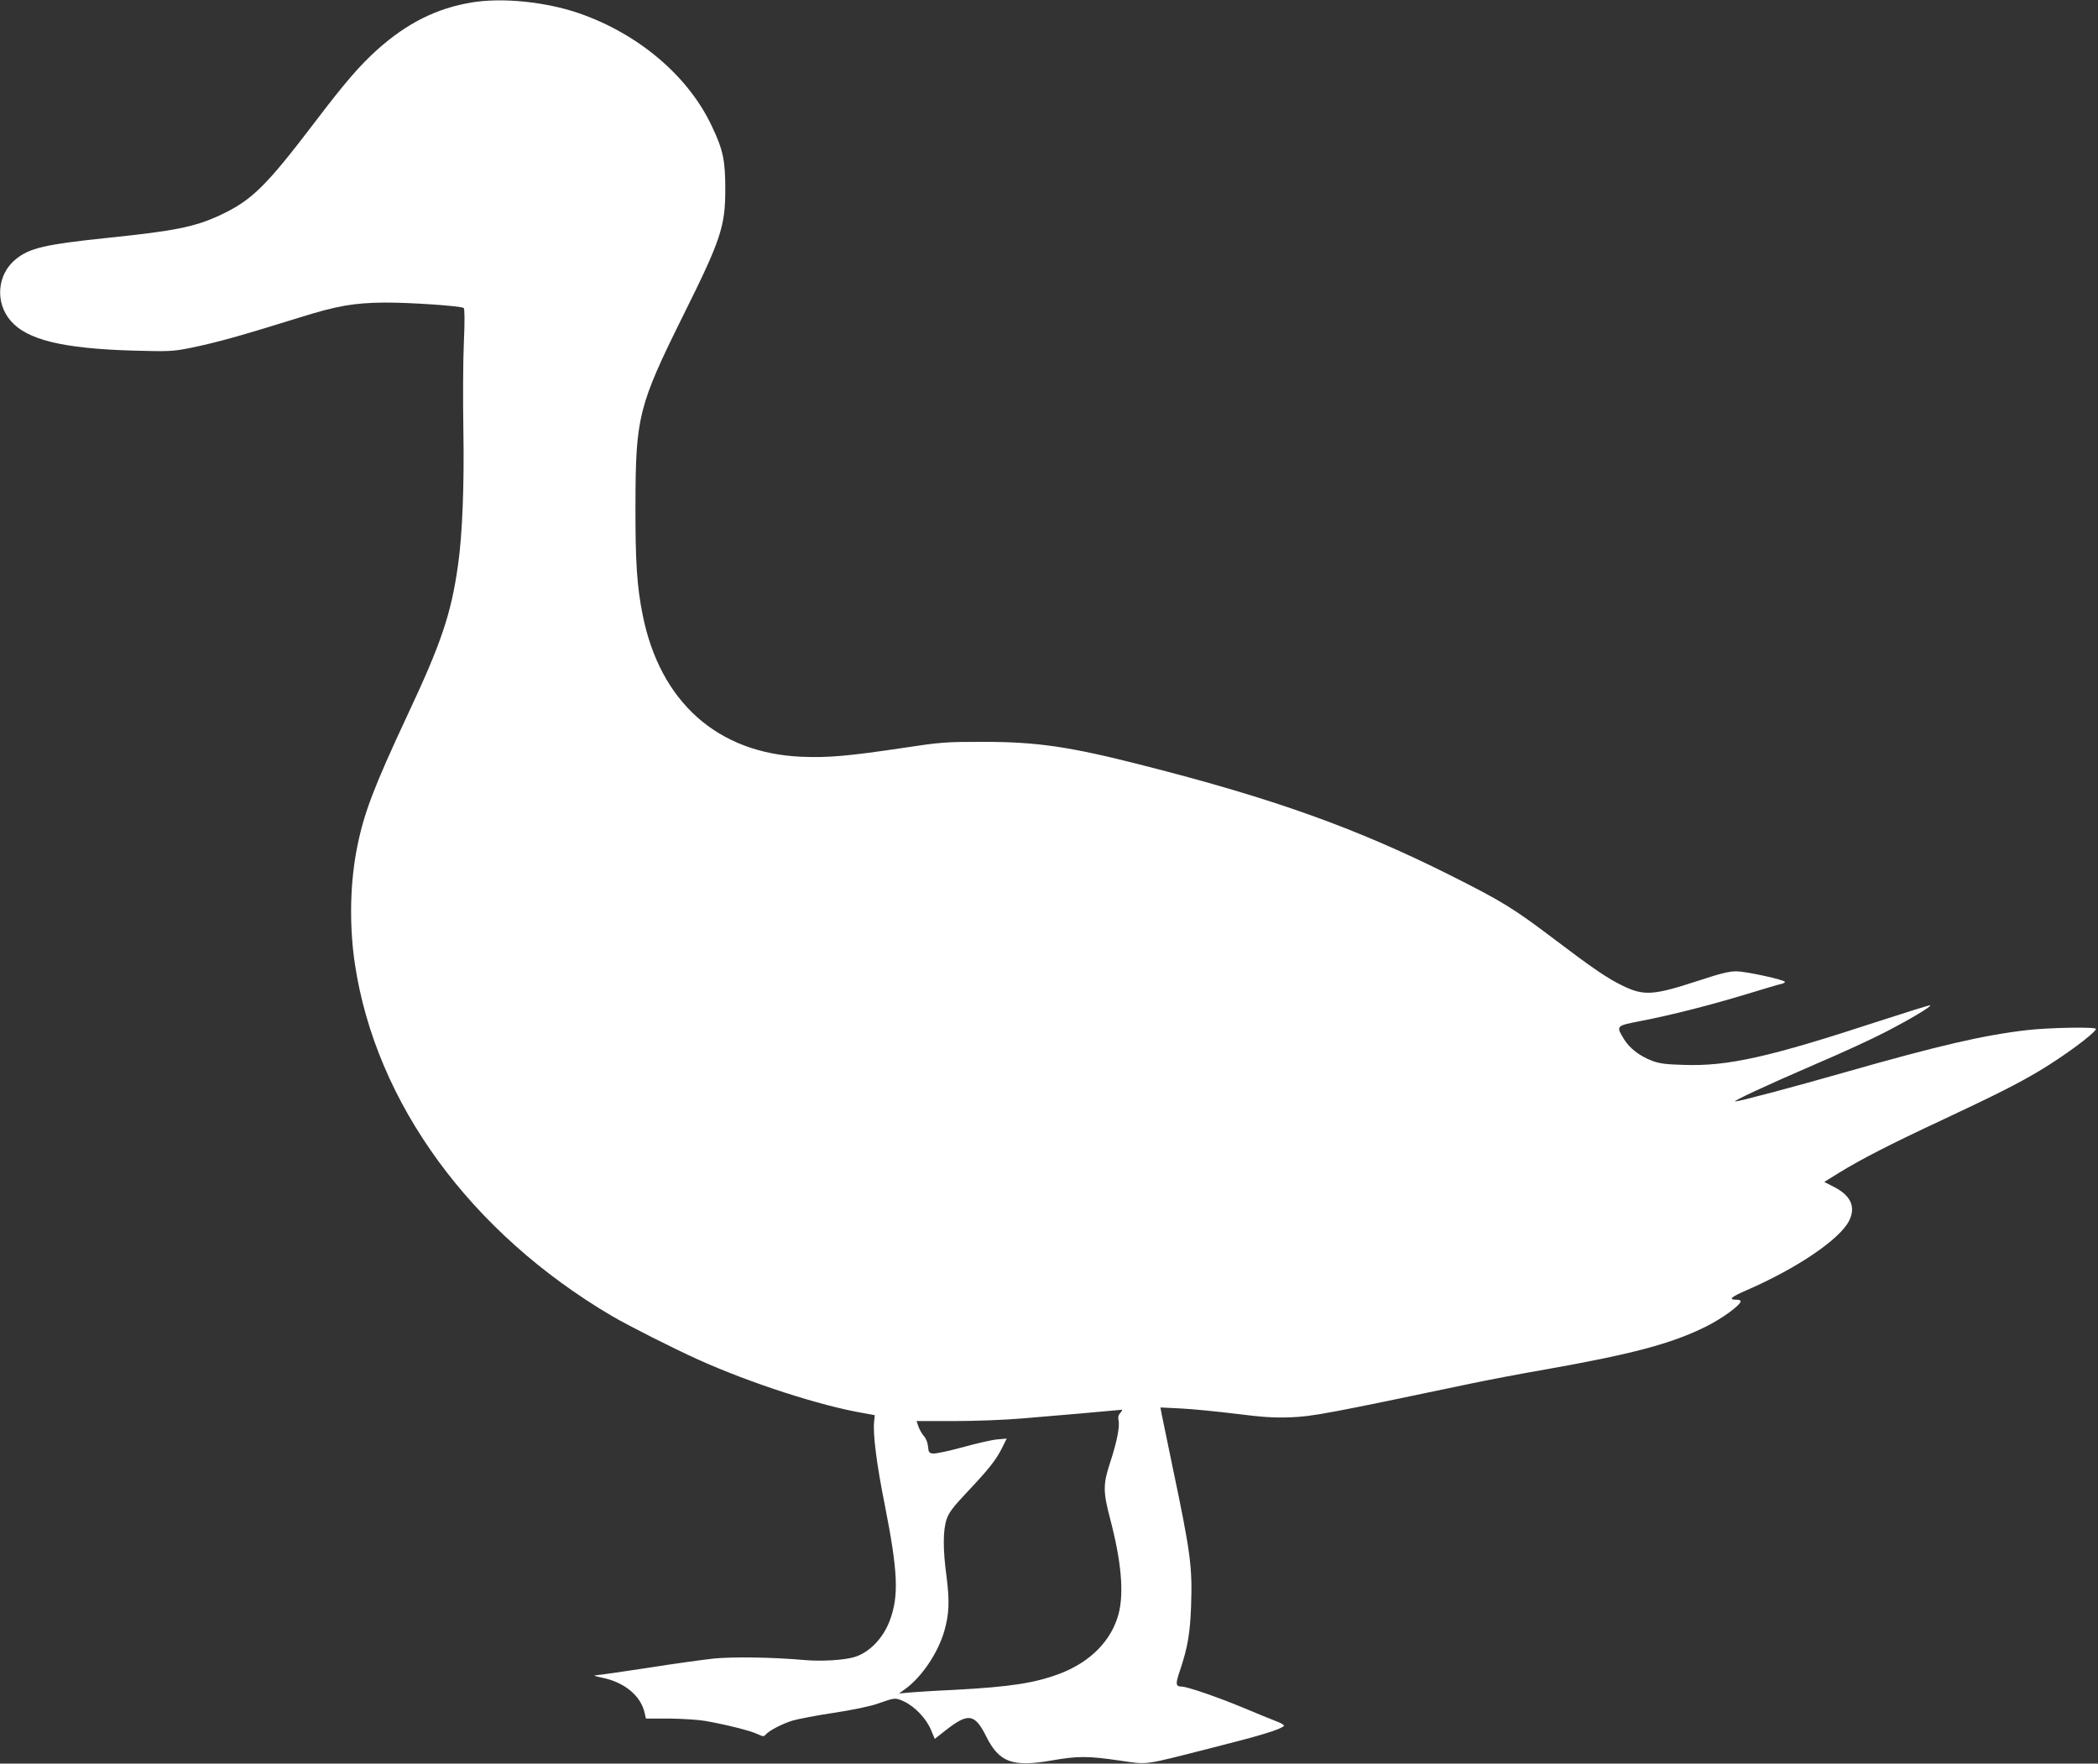 <?xml version="1.0" standalone="no"?>
<!DOCTYPE svg PUBLIC "-//W3C//DTD SVG 20010904//EN"
 "http://www.w3.org/TR/2001/REC-SVG-20010904/DTD/svg10.dtd">
<svg version="1.0" xmlns="http://www.w3.org/2000/svg"
 width="1280pt" height="1076pt" viewBox="0 0 1280 1076"
 preserveAspectRatio="xMidYMid meet">
<rect x="0" y="0" width="1280" height="1076" fill="#333333" stroke="none"/>
<g transform="translate(0,1076) scale(0.1,-0.1)"
fill="#ffffff" stroke="none">
<path d="M2878 10745 c-212 -35 -394 -125 -575 -287 -107 -96 -198 -201 -378
-438 -307 -403 -389 -483 -589 -576 -151 -69 -273 -93 -668 -134 -395 -41
-492 -63 -577 -136 -109 -93 -121 -261 -26 -371 99 -116 316 -169 743 -182
221 -6 245 -5 347 15 163 33 307 73 676 188 228 71 327 88 514 90 151 1 463
-20 484 -33 6 -4 7 -81 1 -211 -5 -113 -6 -351 -3 -530 6 -339 -6 -640 -32
-823 -42 -301 -101 -477 -310 -922 -200 -428 -263 -591 -304 -794 -46 -220
-51 -486 -16 -721 127 -849 705 -1641 1570 -2150 103 -60 370 -195 525 -265
316 -143 747 -282 1006 -326 l71 -13 -4 -40 c-8 -74 15 -259 66 -512 79 -401
86 -550 30 -700 -41 -110 -126 -197 -217 -224 -63 -19 -204 -27 -303 -18 -193
17 -435 21 -555 9 -65 -7 -247 -32 -404 -57 -157 -24 -298 -44 -315 -45 -18 0
-4 -6 36 -14 140 -28 241 -112 263 -220 l7 -30 142 0 c78 -1 176 -7 217 -14
127 -22 278 -60 320 -80 34 -16 41 -17 51 -4 21 24 97 64 162 85 34 10 148 32
254 48 113 17 223 40 265 55 108 38 110 39 164 14 66 -31 136 -105 164 -173
l23 -55 61 48 c143 113 182 108 253 -33 79 -159 161 -189 403 -146 157 27 218
27 409 -1 181 -26 135 -32 571 79 290 73 412 110 433 132 5 4 -15 17 -45 28
-29 11 -124 50 -210 86 -150 62 -335 126 -368 126 -38 1 -40 14 -10 101 46
138 61 224 67 394 8 236 -3 321 -112 840 -34 165 -65 315 -69 334 l-6 34 122
-6 c68 -3 218 -18 333 -32 167 -21 237 -26 340 -22 132 5 229 23 1100 206 105
22 294 58 421 80 558 98 799 162 1009 266 100 49 215 133 215 156 0 5 -9 9
-19 9 -60 0 -45 15 59 60 305 133 563 308 621 421 42 84 13 153 -89 206 l-62
32 92 57 c130 80 312 174 619 317 343 161 465 223 597 301 154 92 337 227 350
258 6 14 -286 9 -423 -7 -265 -31 -533 -93 -1105 -256 -318 -91 -650 -179
-673 -179 -21 0 185 96 488 227 160 68 353 157 431 198 147 76 278 154 271
162 -3 2 -144 -42 -313 -97 -671 -220 -921 -276 -1189 -267 -113 3 -151 8
-198 26 -75 29 -135 76 -169 131 -49 82 -51 81 103 111 187 36 429 98 649 165
102 31 195 59 208 61 12 3 22 8 22 12 0 13 -235 64 -295 65 -47 0 -98 -13
-232 -57 -275 -90 -332 -94 -461 -32 -94 45 -186 108 -430 293 -241 182 -309
224 -632 386 -570 285 -1071 464 -1860 665 -453 116 -651 145 -985 145 -225 0
-255 -2 -485 -37 -335 -50 -461 -61 -620 -54 -513 22 -863 335 -969 865 -35
175 -45 323 -44 672 1 537 18 604 291 1155 230 462 257 543 257 770 0 176 -13
240 -81 383 -143 307 -448 566 -814 692 -202 69 -466 96 -652 65z m3957 -8605
c-12 -13 -15 -27 -11 -45 9 -36 -9 -130 -50 -255 -45 -136 -45 -180 0 -350 67
-256 84 -447 51 -575 -43 -163 -170 -293 -356 -365 -152 -58 -306 -82 -649
-100 -113 -5 -234 -13 -270 -16 l-65 -6 40 29 c100 73 198 220 236 351 30 105
33 182 14 332 -23 169 -22 283 0 350 13 40 39 75 122 163 135 143 178 197 215
270 l30 60 -59 -5 c-33 -3 -128 -25 -211 -48 -84 -23 -165 -40 -180 -38 -24 3
-27 8 -30 43 -2 23 -12 49 -25 63 -11 12 -26 38 -33 57 l-12 35 228 0 c125 0
313 7 416 16 163 13 582 50 608 53 5 1 1 -8 -9 -19z"/>
</g>
</svg>
